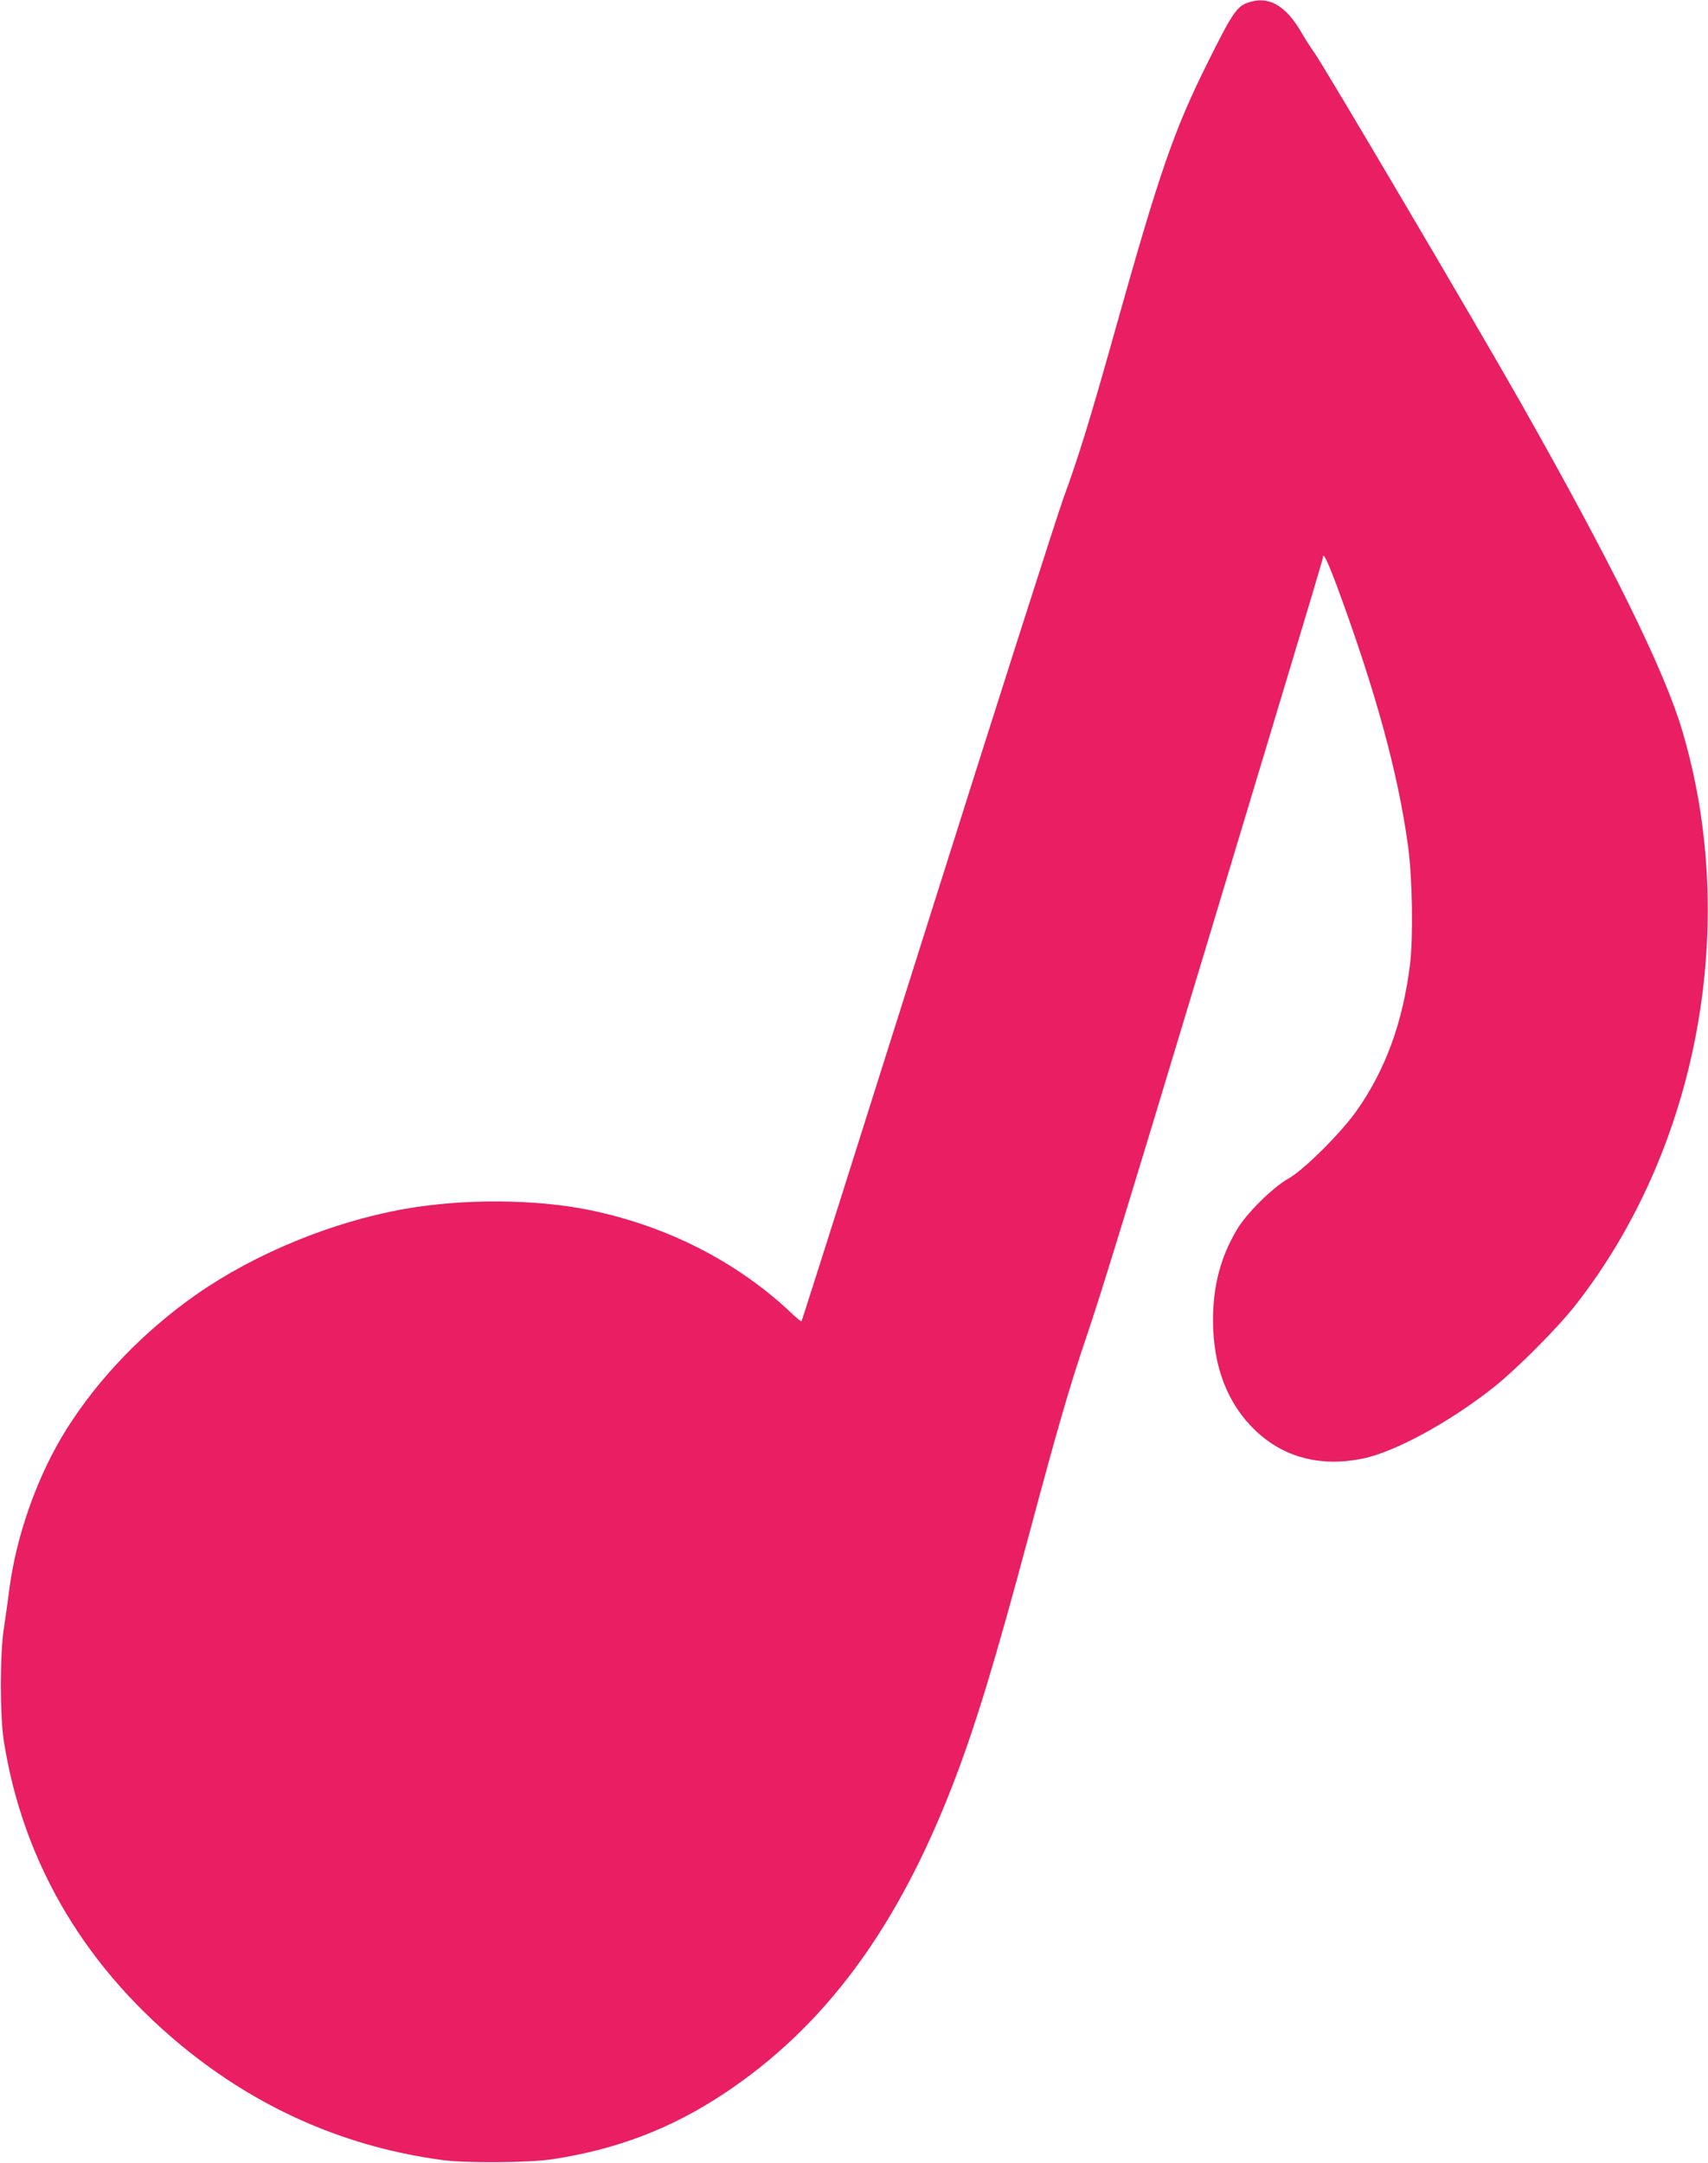 <?xml version="1.0" standalone="no"?>
<!DOCTYPE svg PUBLIC "-//W3C//DTD SVG 20010904//EN"
 "http://www.w3.org/TR/2001/REC-SVG-20010904/DTD/svg10.dtd">
<svg version="1.0" xmlns="http://www.w3.org/2000/svg"
 width="1011pt" height="1280pt" viewBox="0 0 1011 1280"
 preserveAspectRatio="xMidYMid meet">
<g transform="translate(0,1280) scale(0.1,-0.1)"
fill="#e91e63" stroke="none">
<path d="M7380 12782 c-61 -23 -93 -73 -234 -357 -197 -396 -284 -648 -540
-1560 -152 -543 -220 -763 -312 -1015 -35 -96 -398 -1230 -805 -2520 -407
-1290 -742 -2347 -745 -2349 -2 -2 -34 24 -70 59 -320 298 -727 505 -1181 599
-321 66 -749 69 -1099 7 -428 -76 -883 -263 -1229 -504 -311 -217 -581 -497
-770 -797 -171 -271 -298 -627 -340 -950 -8 -66 -23 -169 -32 -230 -24 -153
-24 -517 0 -670 115 -727 492 -1357 1101 -1840 441 -349 942 -563 1496 -637
144 -19 510 -16 650 5 381 58 702 181 1012 386 597 395 1027 975 1358 1831
134 346 250 729 450 1475 168 628 242 884 341 1175 82 241 229 718 700 2280
148 492 366 1215 484 1606 118 391 215 716 215 722 0 41 25 -11 85 -170 228
-619 361 -1103 420 -1538 25 -183 31 -538 11 -698 -42 -339 -144 -621 -314
-862 -92 -132 -315 -354 -407 -405 -93 -53 -248 -206 -304 -302 -97 -164 -141
-332 -141 -538 1 -272 85 -491 251 -650 168 -160 386 -217 636 -166 192 40
513 215 776 423 133 106 372 345 477 478 730 926 979 2255 638 3405 -106 359
-420 995 -961 1950 -258 455 -1172 2005 -1221 2069 -17 23 -49 73 -71 111 -96
167 -200 224 -325 177z"/>
</g>
</svg>
